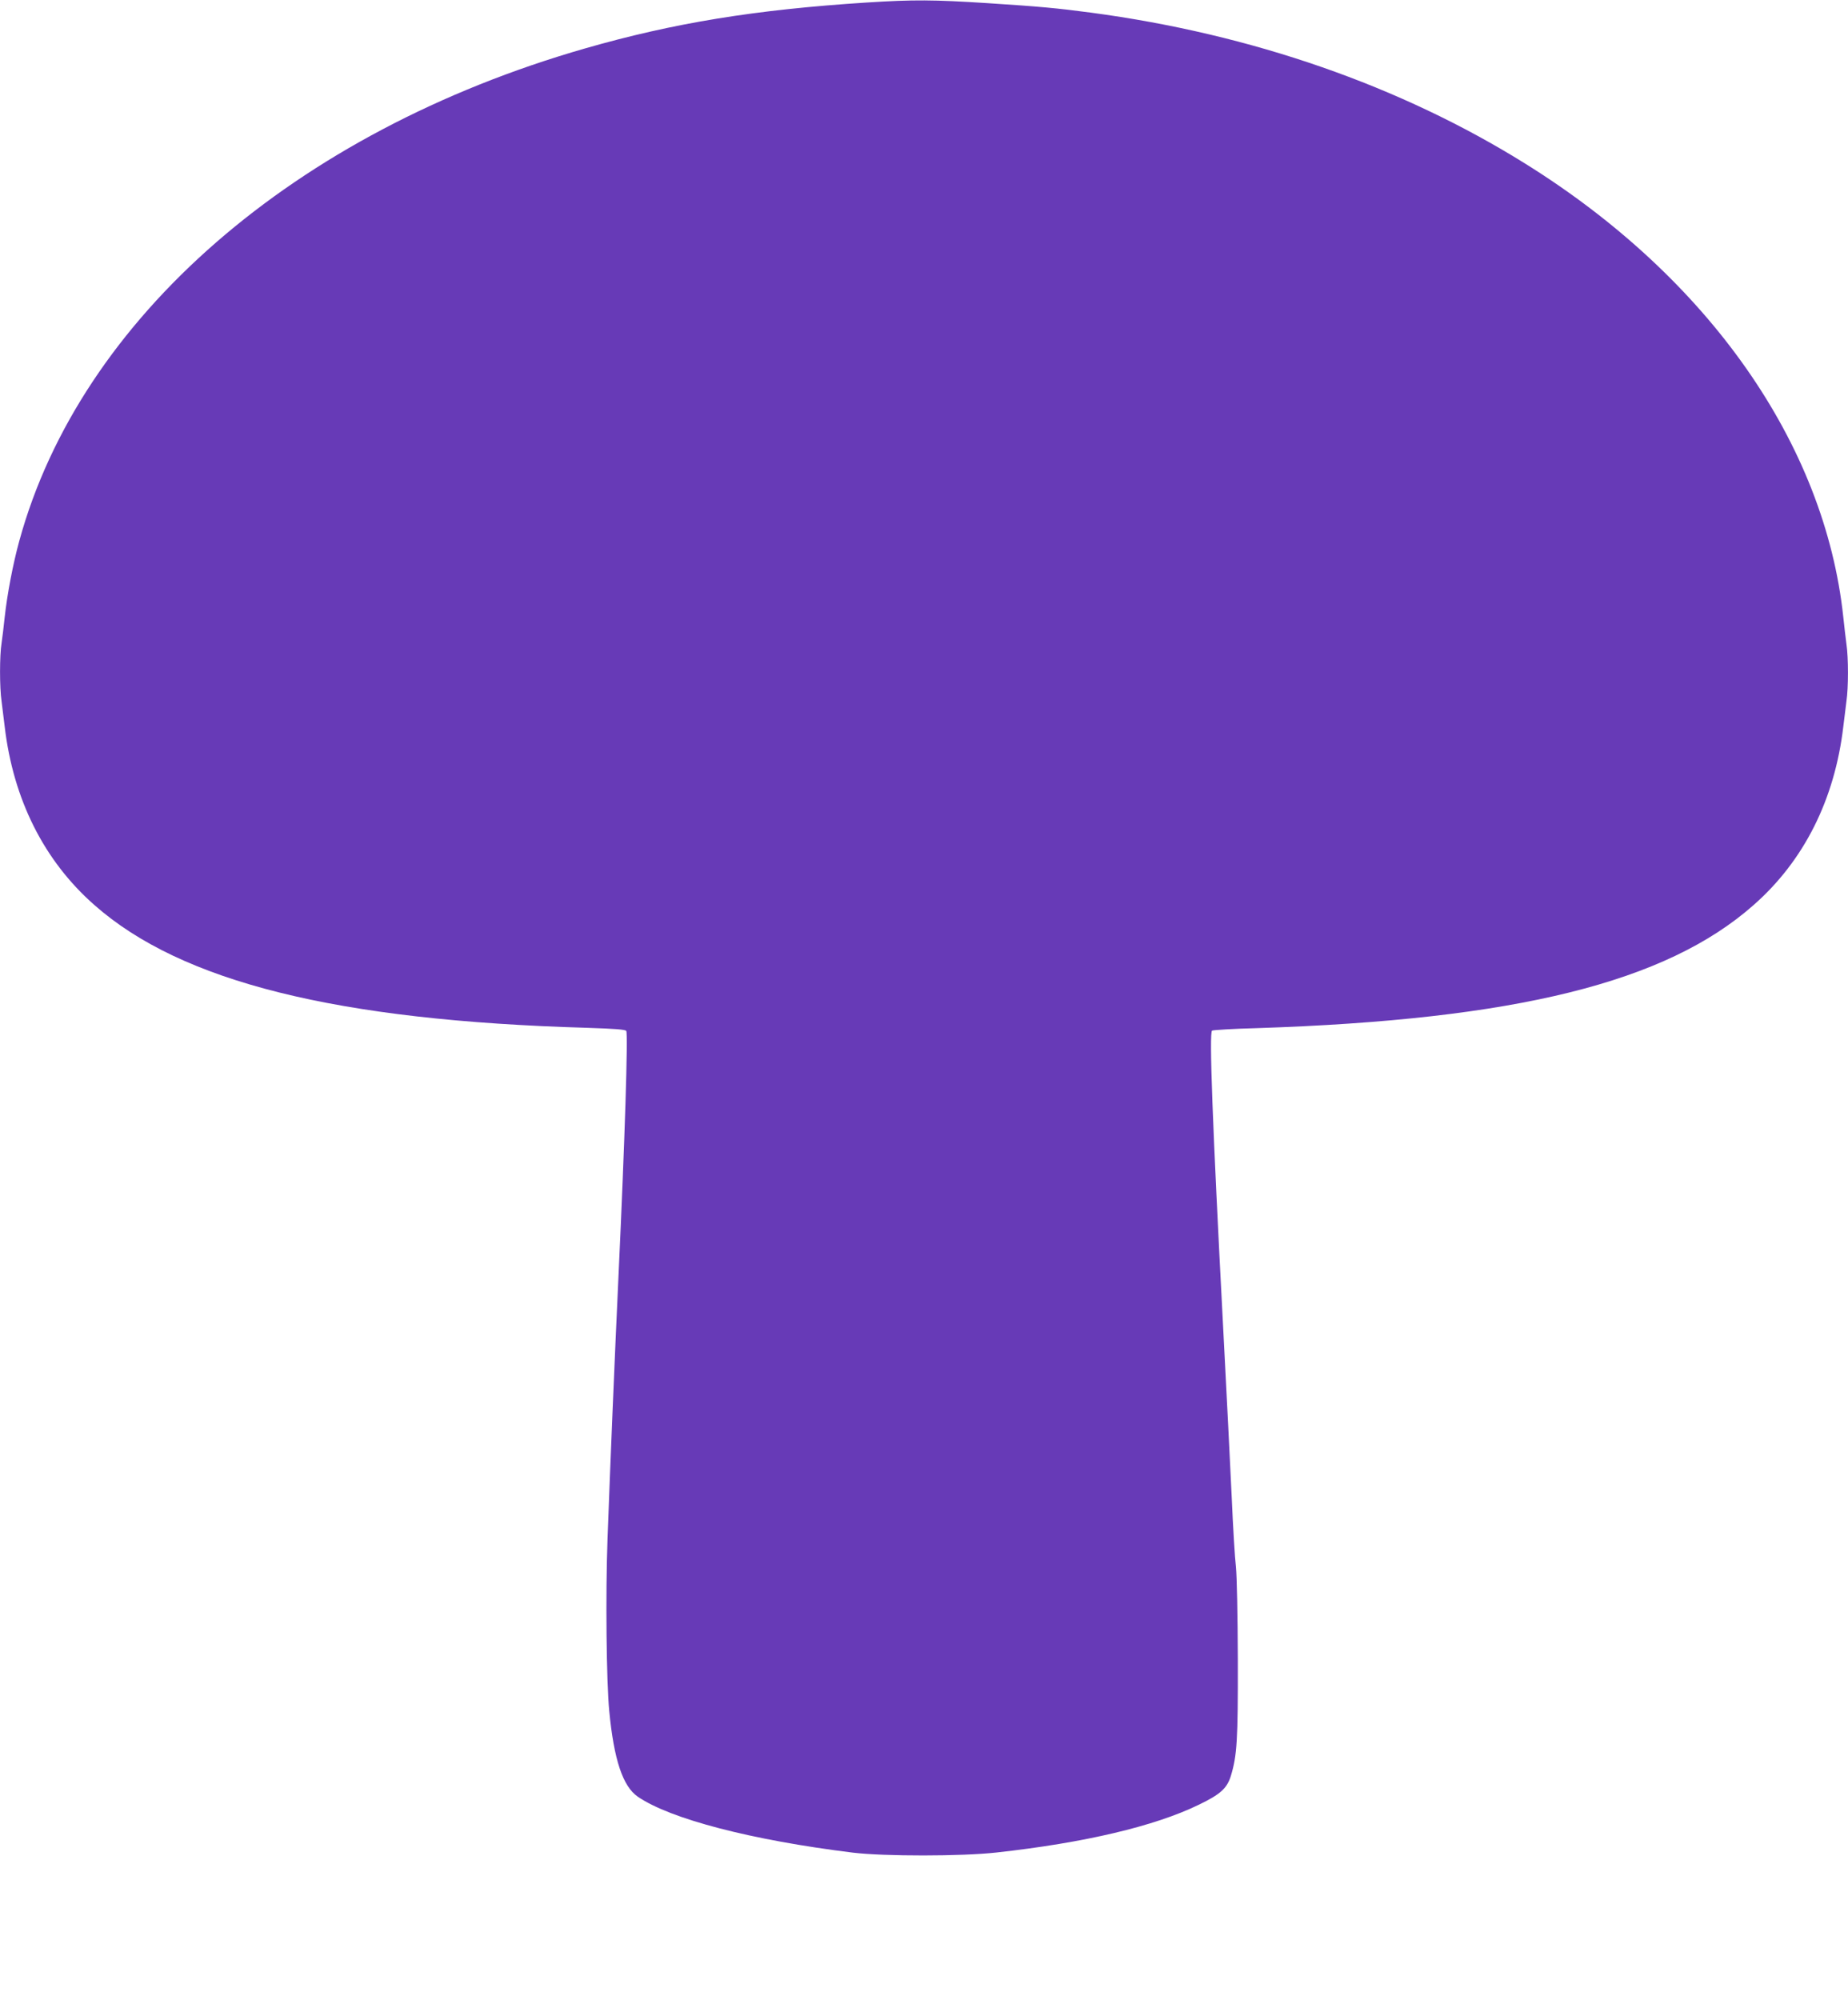 <?xml version="1.0" standalone="no"?>
<!DOCTYPE svg PUBLIC "-//W3C//DTD SVG 20010904//EN"
 "http://www.w3.org/TR/2001/REC-SVG-20010904/DTD/svg10.dtd">
<svg version="1.0" xmlns="http://www.w3.org/2000/svg"
 width="1183pt" height="1280pt" viewBox="0 0 1183 1280"
 preserveAspectRatio="xMidYMid meet">
<g transform="translate(0,1280) scale(0.1,-0.1)"
fill="#673ab7" stroke="none">
<path d="M5550 12784 c-718 -46 -1237 -131 -1805 -294 -1861 -535 -3230 -1726
-3621 -3150 -41 -148 -78 -344 -94 -490 -6 -58 -15 -133 -20 -166 -13 -79 -13
-286 0 -372 5 -37 14 -110 20 -162 55 -466 251 -858 574 -1142 557 -492 1551
-740 3154 -786 181 -6 245 -11 251 -20 12 -20 -9 -696 -49 -1552 -23 -491 -54
-1231 -71 -1701 -13 -354 -7 -914 11 -1099 30 -313 87 -483 183 -549 209 -143
729 -278 1377 -358 199 -24 697 -24 920 1 561 62 1012 168 1295 306 137 66
179 104 204 183 40 132 46 227 45 742 -1 286 -6 534 -12 595 -7 58 -19 258
-27 445 -9 187 -33 678 -55 1090 -69 1312 -90 1887 -71 1899 6 4 136 12 289
16 1654 54 2617 292 3178 788 323 284 519 676 574 1142 6 52 15 125 20 162 13
86 13 280 0 366 -5 37 -14 114 -20 172 -118 1109 -862 2171 -2035 2902 -800
499 -1754 830 -2780 967 -219 29 -325 39 -665 61 -342 22 -474 23 -770 4z"/>
</g>
</svg>
